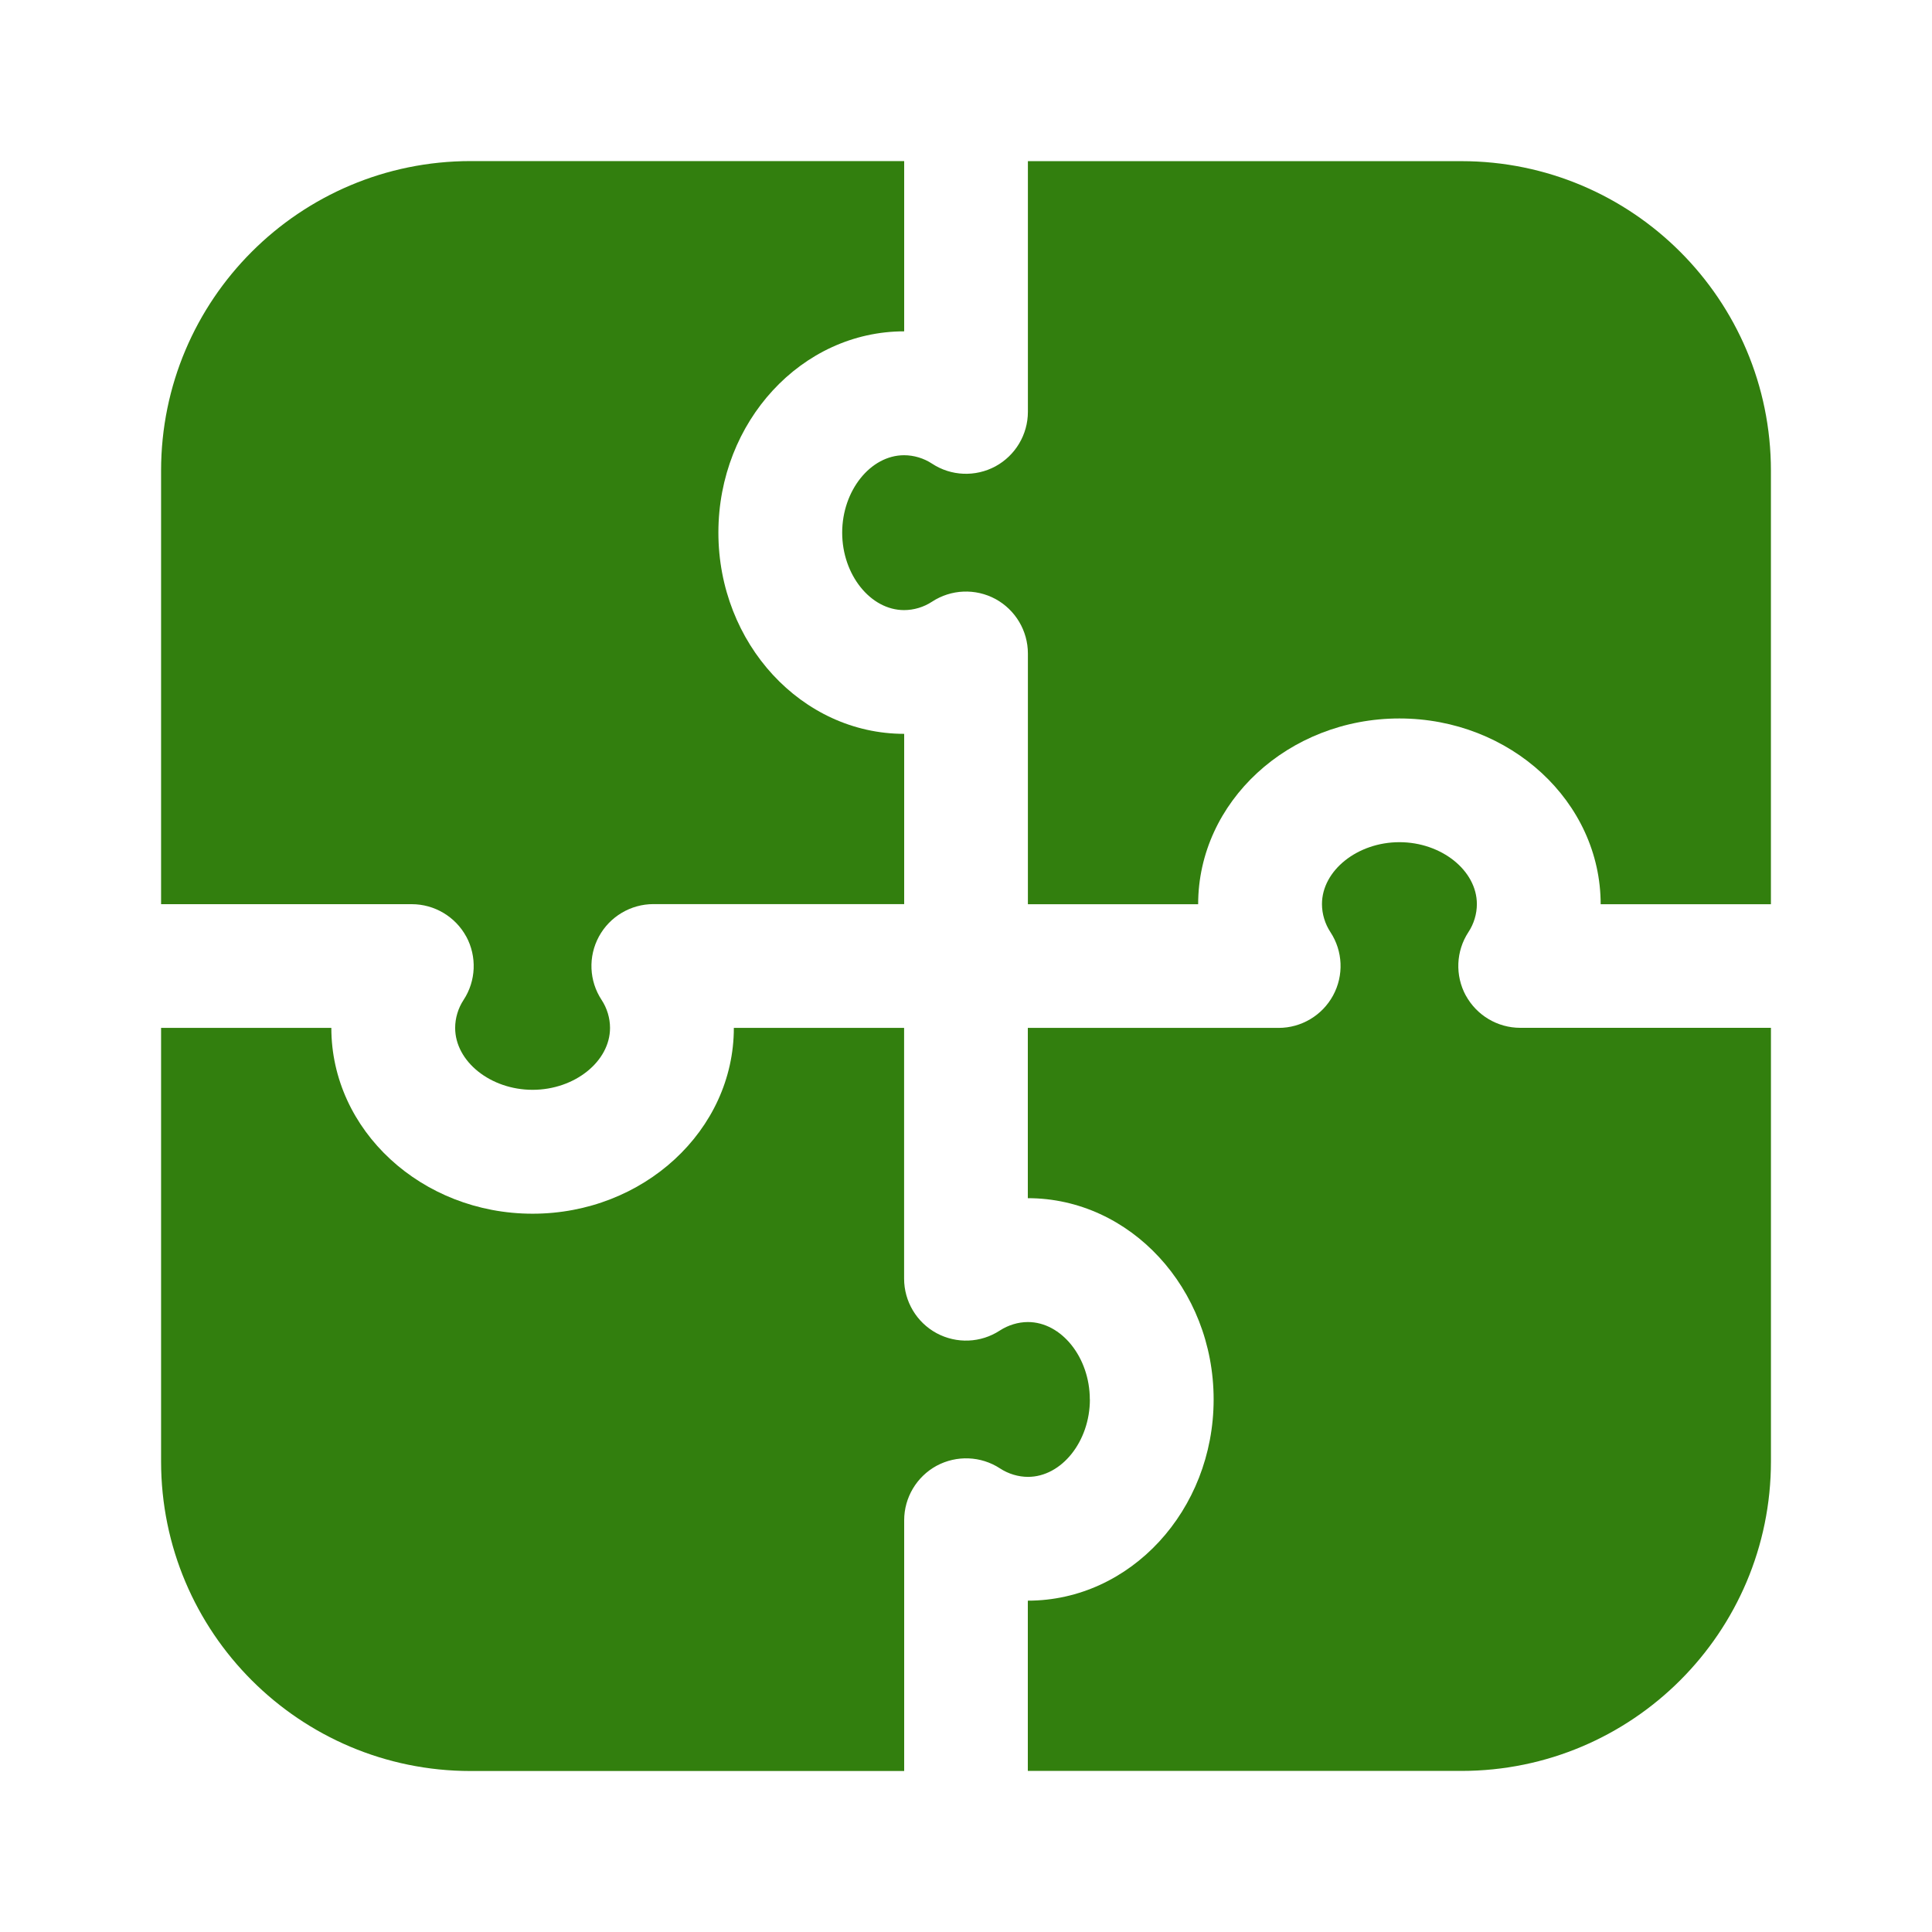 <svg xmlns="http://www.w3.org/2000/svg" width="80" height="80" viewBox="0 0 80 80" fill="none"><path d="M60.513 6.673H42.563V17.053C42.563 17.993 42.046 18.86 41.22 19.31C40.39 19.757 39.383 19.717 38.596 19.2C38.253 18.973 37.84 18.85 37.436 18.85C36.046 18.85 34.873 20.317 34.873 22.057C34.873 23.797 36.046 25.263 37.436 25.263C37.84 25.263 38.253 25.14 38.596 24.913C39.386 24.397 40.39 24.357 41.22 24.803C42.046 25.253 42.563 26.12 42.563 27.06V37.443H49.613C49.613 33.203 53.353 29.75 57.946 29.75C62.54 29.75 66.28 33.2 66.28 37.443H73.33V19.493C73.33 12.413 67.59 6.673 60.51 6.673H60.513Z" fill="#327F0E"></path><path d="M19.307 38.78C19.753 39.607 19.713 40.617 19.197 41.403C18.97 41.747 18.847 42.16 18.847 42.563C18.847 43.953 20.313 45.127 22.053 45.127C23.793 45.127 25.26 43.953 25.26 42.563C25.26 42.16 25.137 41.747 24.91 41.403C24.393 40.617 24.35 39.61 24.8 38.78C25.25 37.953 26.117 37.437 27.057 37.437H37.44V30.387C33.2 30.387 29.747 26.647 29.747 22.053C29.747 17.46 33.197 13.72 37.44 13.72V6.67H19.49C12.41 6.67 6.67 12.41 6.67 19.49V37.44H17.05C17.99 37.44 18.857 37.957 19.307 38.783V38.78Z" fill="#327F0E"></path><path d="M45.127 57.95C45.127 56.21 43.953 54.743 42.563 54.743C42.16 54.743 41.747 54.87 41.403 55.093C40.613 55.61 39.61 55.65 38.78 55.203C37.953 54.754 37.437 53.887 37.437 52.947V42.563H30.387C30.387 46.803 26.647 50.257 22.053 50.257C17.46 50.257 13.72 46.807 13.72 42.563H6.67V60.514C6.67 67.594 12.41 73.334 19.49 73.334H37.44V62.95C37.44 62.01 37.957 61.144 38.783 60.694C39.61 60.25 40.617 60.287 41.407 60.803C41.753 61.03 42.167 61.154 42.567 61.154C43.957 61.154 45.13 59.687 45.13 57.947L45.127 57.95Z" fill="#327F0E"></path><path d="M60.694 41.22C60.247 40.394 60.287 39.383 60.804 38.597C61.031 38.254 61.154 37.84 61.154 37.437C61.154 36.047 59.687 34.873 57.947 34.873C56.207 34.873 54.74 36.047 54.74 37.437C54.74 37.84 54.864 38.254 55.09 38.597C55.607 39.383 55.651 40.39 55.2 41.22C54.751 42.047 53.884 42.563 52.944 42.563H42.56V49.614C46.8 49.614 50.254 53.353 50.254 57.947C50.254 62.54 46.804 66.28 42.56 66.28V73.33H60.511C67.591 73.33 73.331 67.59 73.331 60.51V42.56H62.951C62.011 42.56 61.144 42.044 60.694 41.217V41.22Z" fill="#327F0E"></path></svg>